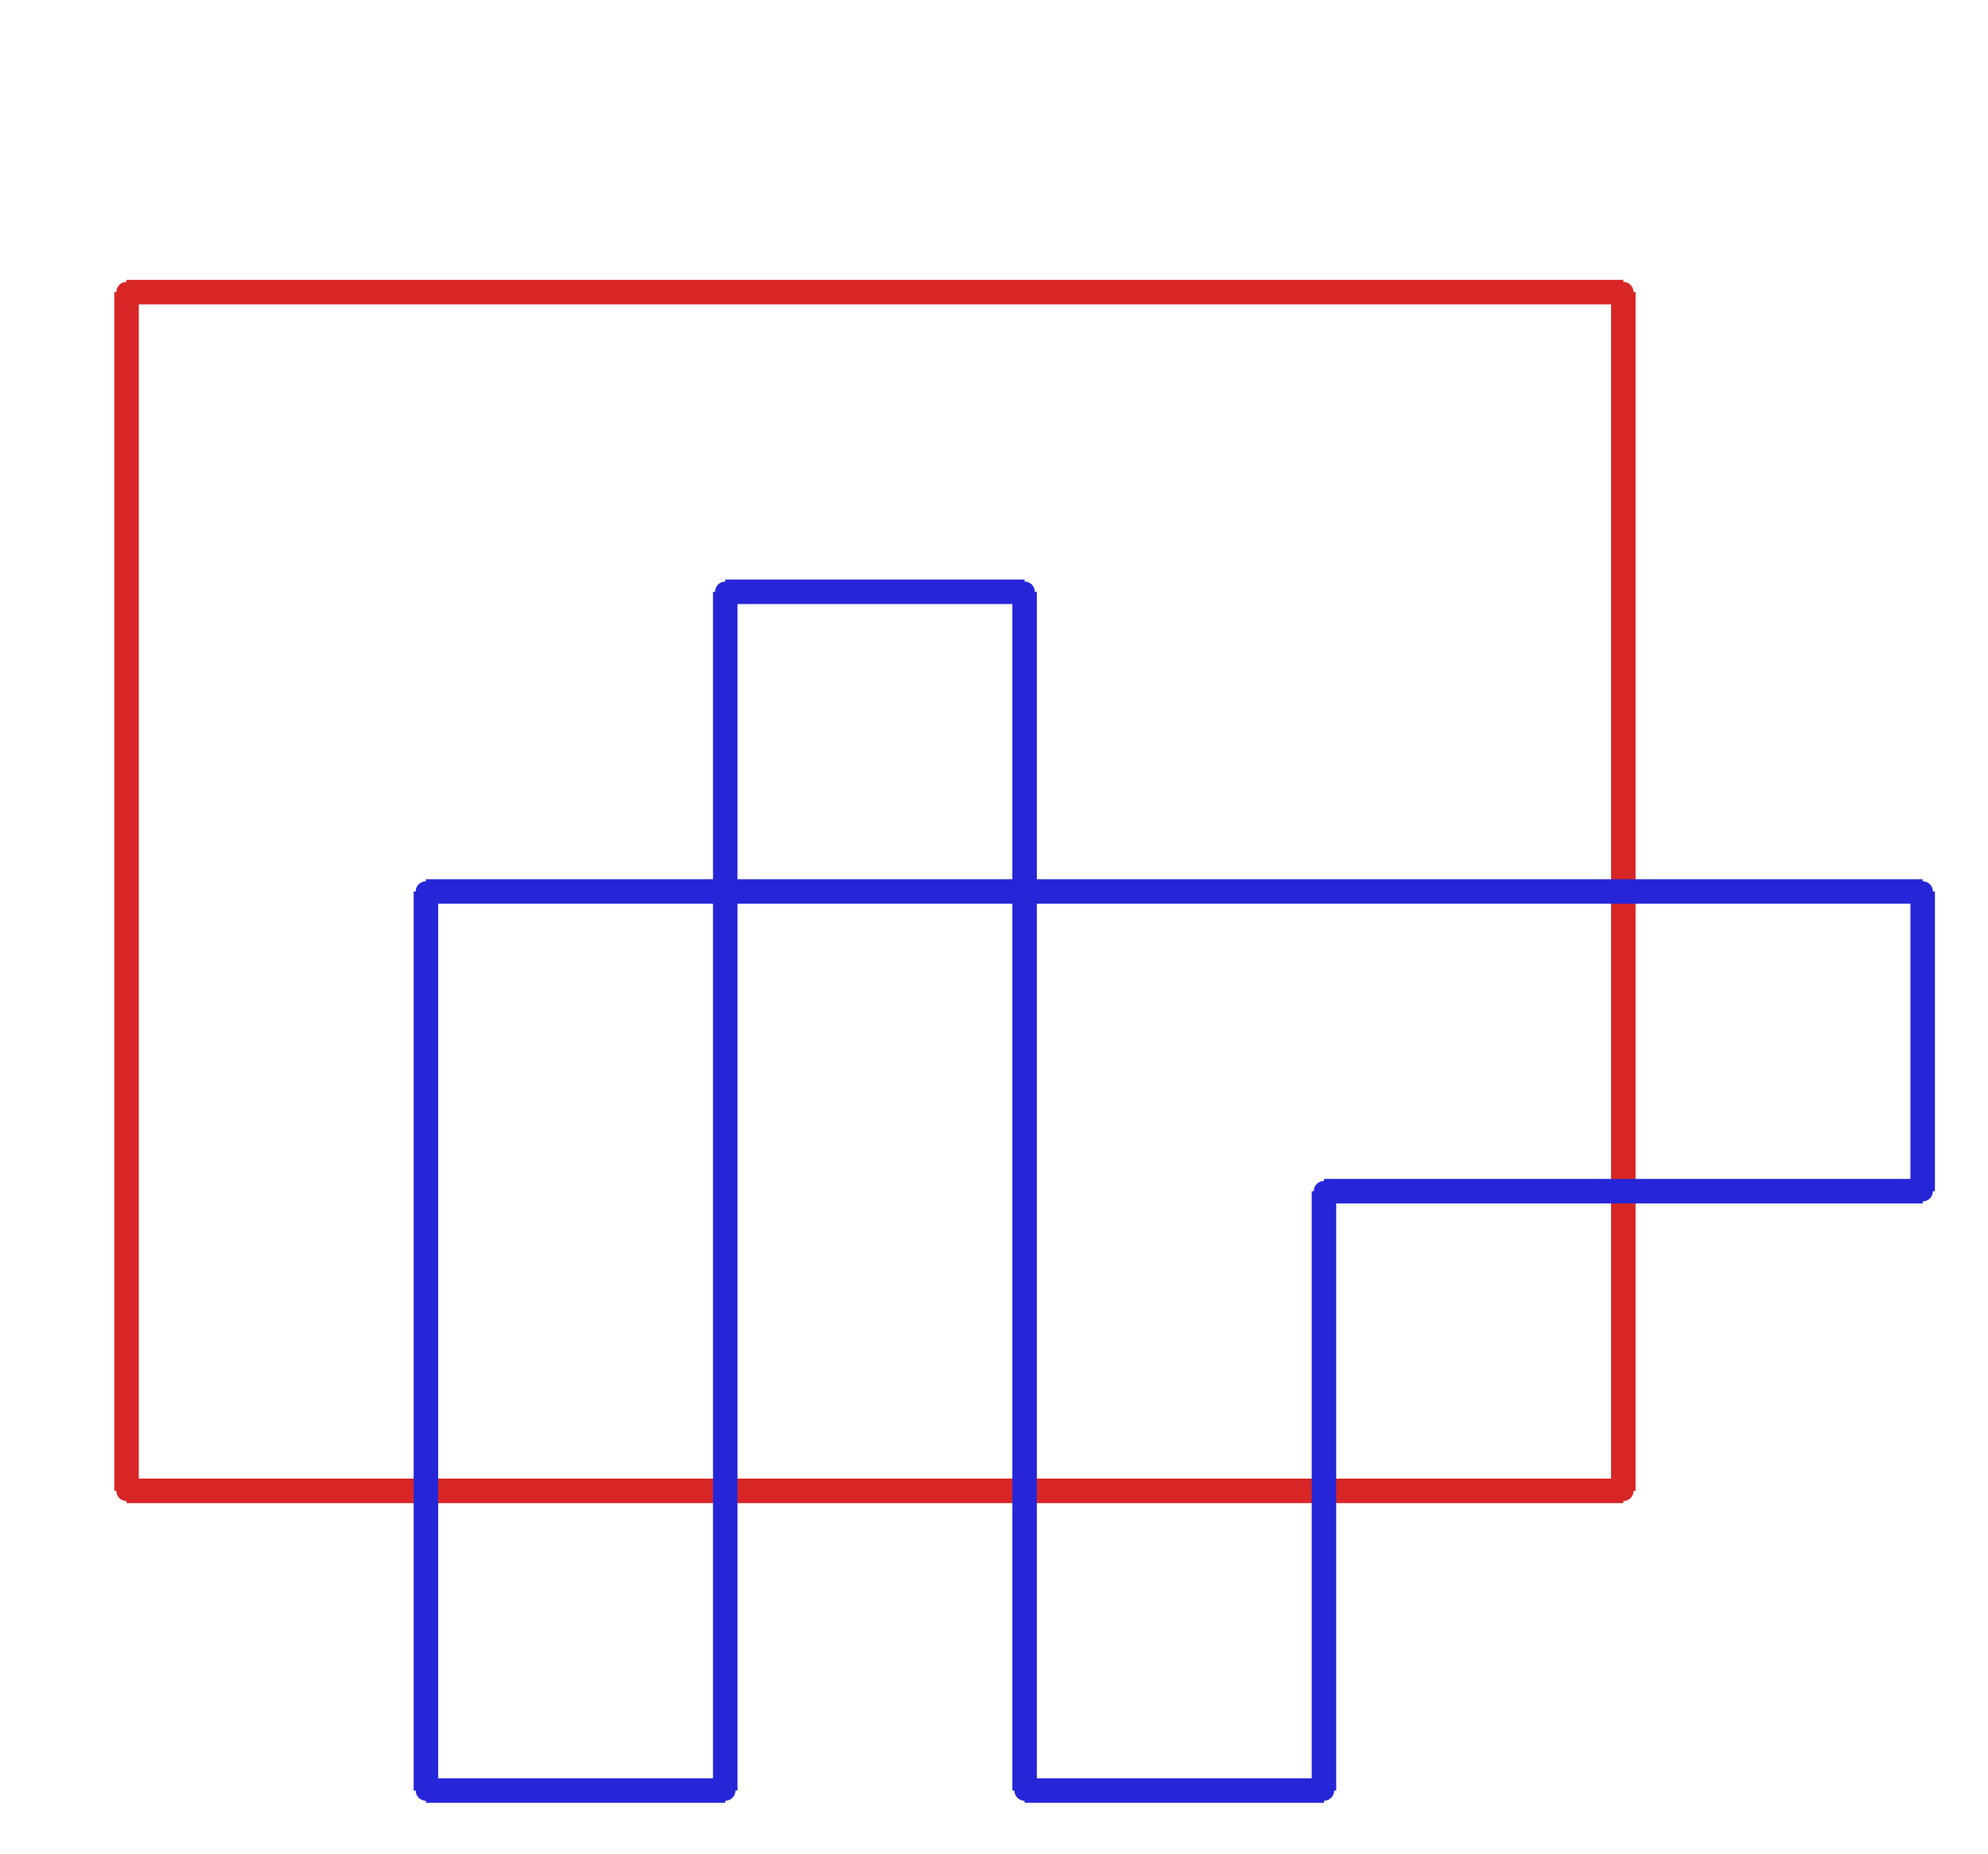 <?xml version="1.0" ?><!DOCTYPE svg  PUBLIC '-//W3C//DTD SVG 1.1//EN'  'http://www.w3.org/Graphics/SVG/1.1/DTD/svg11.dtd'><svg xmlns="http://www.w3.org/2000/svg" width="487.000" height="454.000" viewBox="-1.000 -5.000 487.000 454.000"><circle cx="30.0" cy="360.14" r="2.0" stroke="#d82626" fill="#d82626"/><circle cx="30.0" cy="66.54" r="2.0" stroke="#d82626" fill="#d82626"/><circle cx="396.667" cy="66.54" r="2.0" stroke="#d82626" fill="#d82626"/><circle cx="396.667" cy="360.14" r="2.0" stroke="#d82626" fill="#d82626"/><circle cx="103.333" cy="213.34" r="2.0" stroke="#2626d8" fill="#2626d8"/><circle cx="103.333" cy="433.54" r="2.0" stroke="#2626d8" fill="#2626d8"/><circle cx="176.667" cy="433.54" r="2.0" stroke="#2626d8" fill="#2626d8"/><circle cx="176.667" cy="139.94" r="2.0" stroke="#2626d8" fill="#2626d8"/><circle cx="250.0" cy="139.94" r="2.0" stroke="#2626d8" fill="#2626d8"/><circle cx="250.0" cy="433.54" r="2.0" stroke="#2626d8" fill="#2626d8"/><circle cx="323.333" cy="433.54" r="2.0" stroke="#2626d8" fill="#2626d8"/><circle cx="323.333" cy="286.74" r="2.0" stroke="#2626d8" fill="#2626d8"/><circle cx="470.0" cy="286.74" r="2.0" stroke="#2626d8" fill="#2626d8"/><circle cx="470.0" cy="213.34" r="2.0" stroke="#2626d8" fill="#2626d8"/><line x1="30.0" y1="360.14" x2="30.0" y2="66.54" stroke="#d82626" fill="none" stroke-width="6.0"/><line x1="30.0" y1="66.54" x2="396.667" y2="66.54" stroke="#d82626" fill="none" stroke-width="6.0"/><line x1="396.667" y1="66.54" x2="396.667" y2="360.14" stroke="#d82626" fill="none" stroke-width="6.0"/><line x1="396.667" y1="360.14" x2="30.0" y2="360.14" stroke="#d82626" fill="none" stroke-width="6.0"/><line x1="103.333" y1="213.34" x2="103.333" y2="433.54" stroke="#2626d8" fill="none" stroke-width="6.0"/><line x1="103.333" y1="433.54" x2="176.667" y2="433.54" stroke="#2626d8" fill="none" stroke-width="6.0"/><line x1="176.667" y1="433.54" x2="176.667" y2="139.94" stroke="#2626d8" fill="none" stroke-width="6.0"/><line x1="176.667" y1="139.94" x2="250.0" y2="139.94" stroke="#2626d8" fill="none" stroke-width="6.0"/><line x1="250.0" y1="139.94" x2="250.0" y2="433.54" stroke="#2626d8" fill="none" stroke-width="6.0"/><line x1="250.0" y1="433.54" x2="323.333" y2="433.54" stroke="#2626d8" fill="none" stroke-width="6.0"/><line x1="323.333" y1="433.54" x2="323.333" y2="286.74" stroke="#2626d8" fill="none" stroke-width="6.0"/><line x1="323.333" y1="286.74" x2="470.0" y2="286.74" stroke="#2626d8" fill="none" stroke-width="6.0"/><line x1="470.0" y1="286.74" x2="470.0" y2="213.34" stroke="#2626d8" fill="none" stroke-width="6.0"/><line x1="470.0" y1="213.34" x2="103.333" y2="213.34" stroke="#2626d8" fill="none" stroke-width="6.0"/></svg>